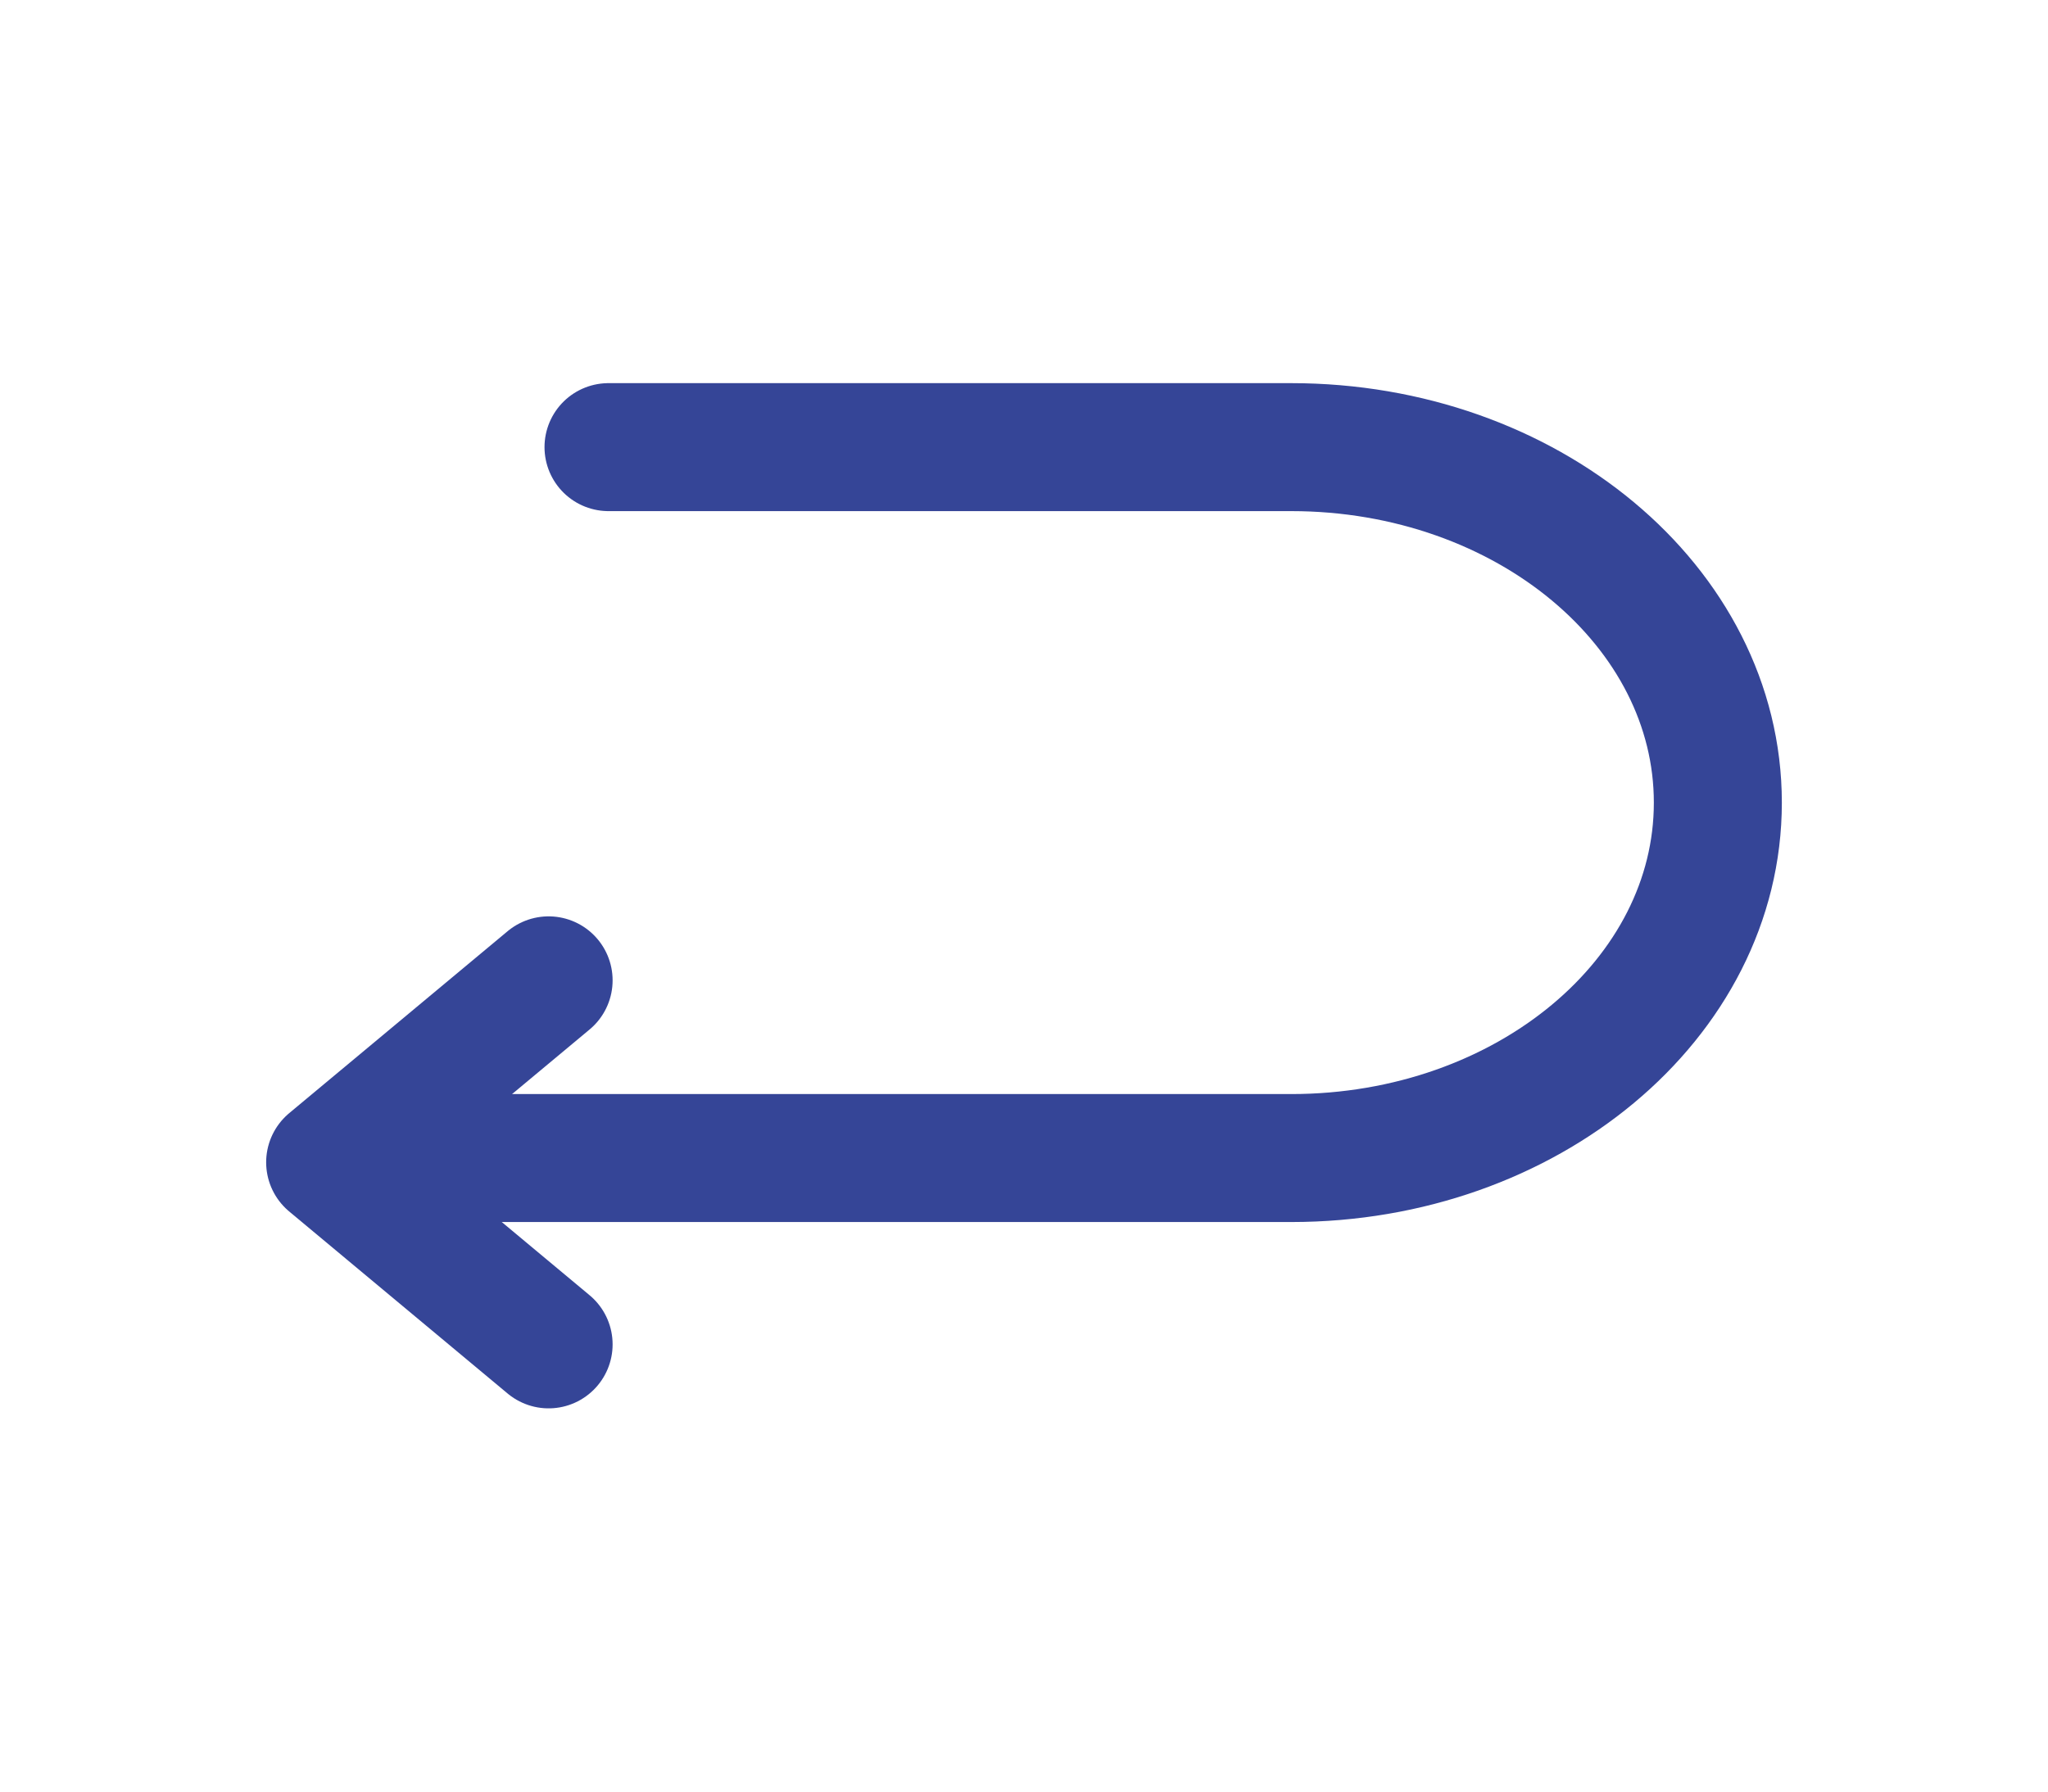 <svg width="24" height="21" viewBox="0 0 24 21" fill="none" xmlns="http://www.w3.org/2000/svg">
<path d="M7.131 5.241H15.131C17.891 5.241 20.131 7.108 20.131 9.408C20.131 11.708 17.891 13.574 15.131 13.574H4.131" stroke="#354597" stroke-width="1.5" stroke-miterlimit="10" stroke-linecap="round" stroke-linejoin="round"/>
<path d="M6.429 11.491L3.869 13.624L6.429 15.758" stroke="#354597" stroke-width="1.5" stroke-linecap="round" stroke-linejoin="round"/>
</svg>
